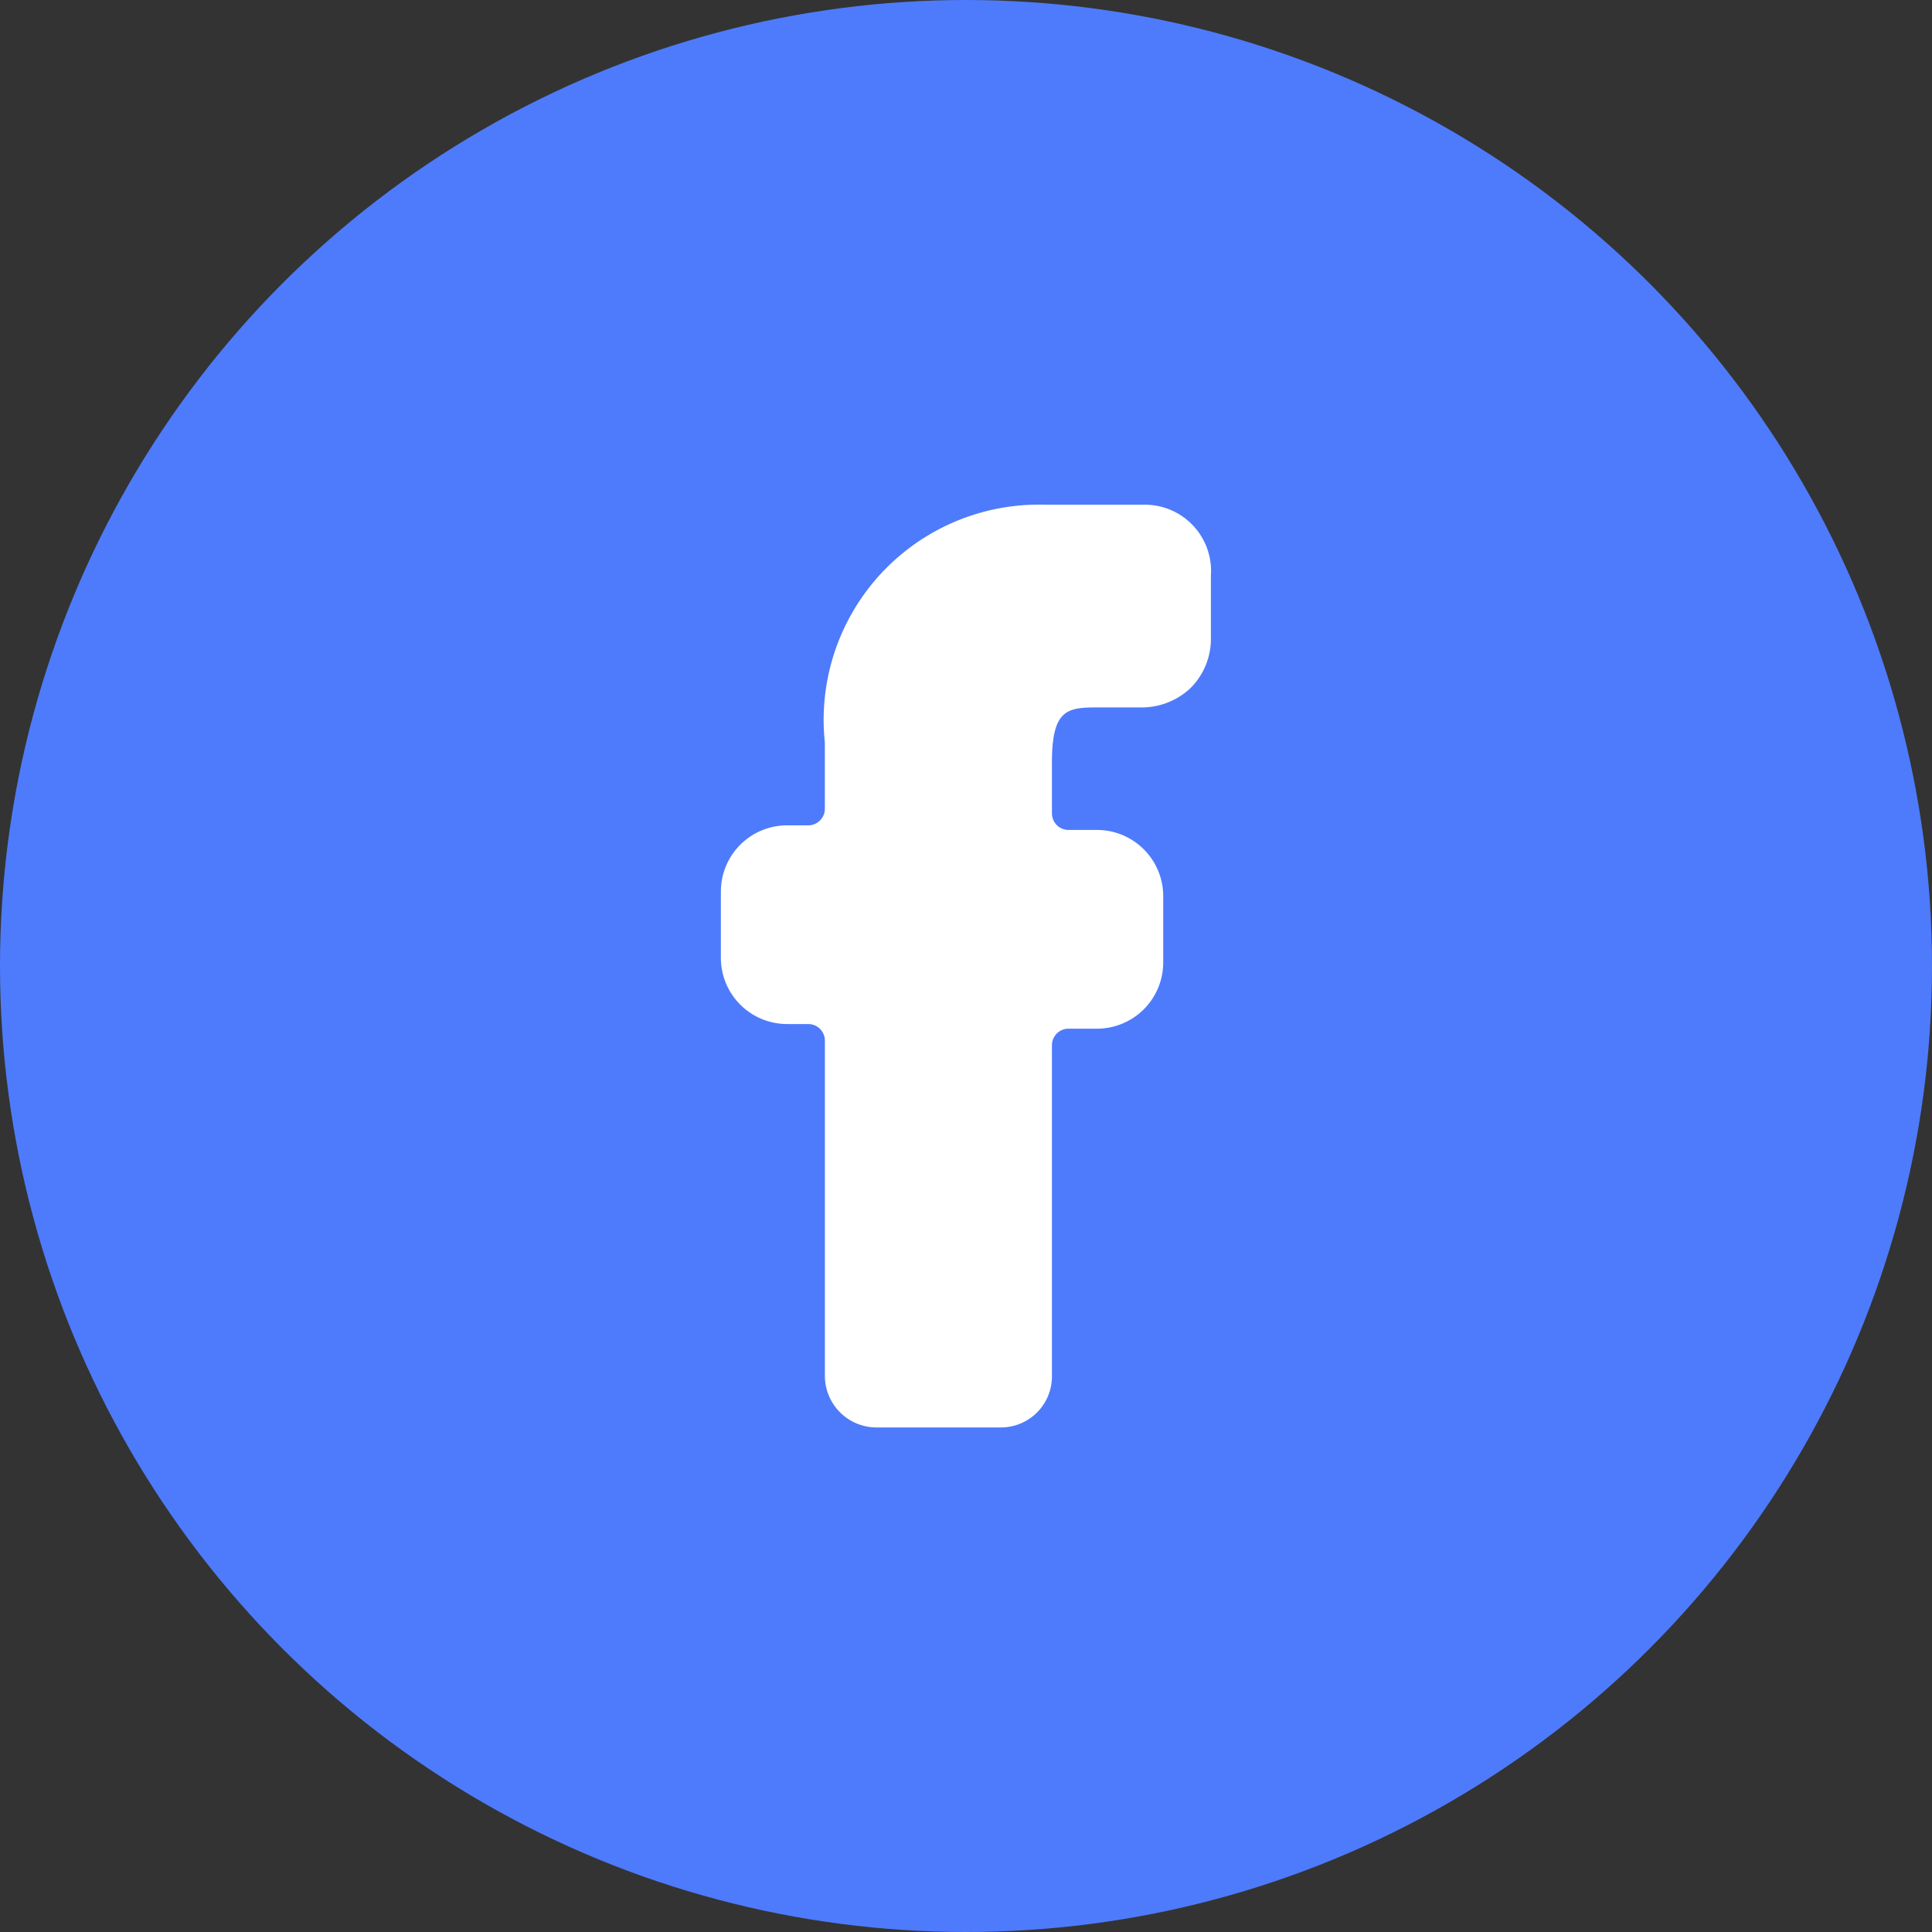 <svg xmlns="http://www.w3.org/2000/svg" width="50" height="50" viewBox="0 0 50 50">
  <rect x="0" y="0" width="50" height="50" fill="#333333" stroke="none"/>
  <g id="Gruppe_480" data-name="Gruppe 480" transform="translate(-1259 -4456)">
    <circle id="Ellipse_65" data-name="Ellipse 65" cx="25" cy="25" r="25" transform="translate(1259 4456)" fill="#4e7bfc"/>
    <g id="Gruppe_479" data-name="Gruppe 479" transform="translate(1271.964 4469.062)">
      <path id="Pfad_531" data-name="Pfad 531" d="M16.629,0H14.091A5.571,5.571,0,0,0,8.383,6.154V7.869a.429.429,0,0,1-.429.429H7.406a1.714,1.714,0,0,0-1.714,1.714v1.714A1.714,1.714,0,0,0,7.406,13.44h.549a.429.429,0,0,1,.429.429V22.56A1.337,1.337,0,0,0,9.7,23.88h3.24a1.32,1.32,0,0,0,1.32-1.32V13.989a.429.429,0,0,1,.429-.429h.737a1.714,1.714,0,0,0,1.714-1.714V10.131a1.714,1.714,0,0,0-1.714-1.714h-.737a.429.429,0,0,1-.429-.429V6.669c0-1.423.429-1.423,1.251-1.423h1.08a1.834,1.834,0,0,0,1.269-.514,1.8,1.8,0,0,0,.514-1.269V1.834A1.714,1.714,0,0,0,16.629,0Z" fill="#fff"/>
    </g>
  </g>
</svg>

